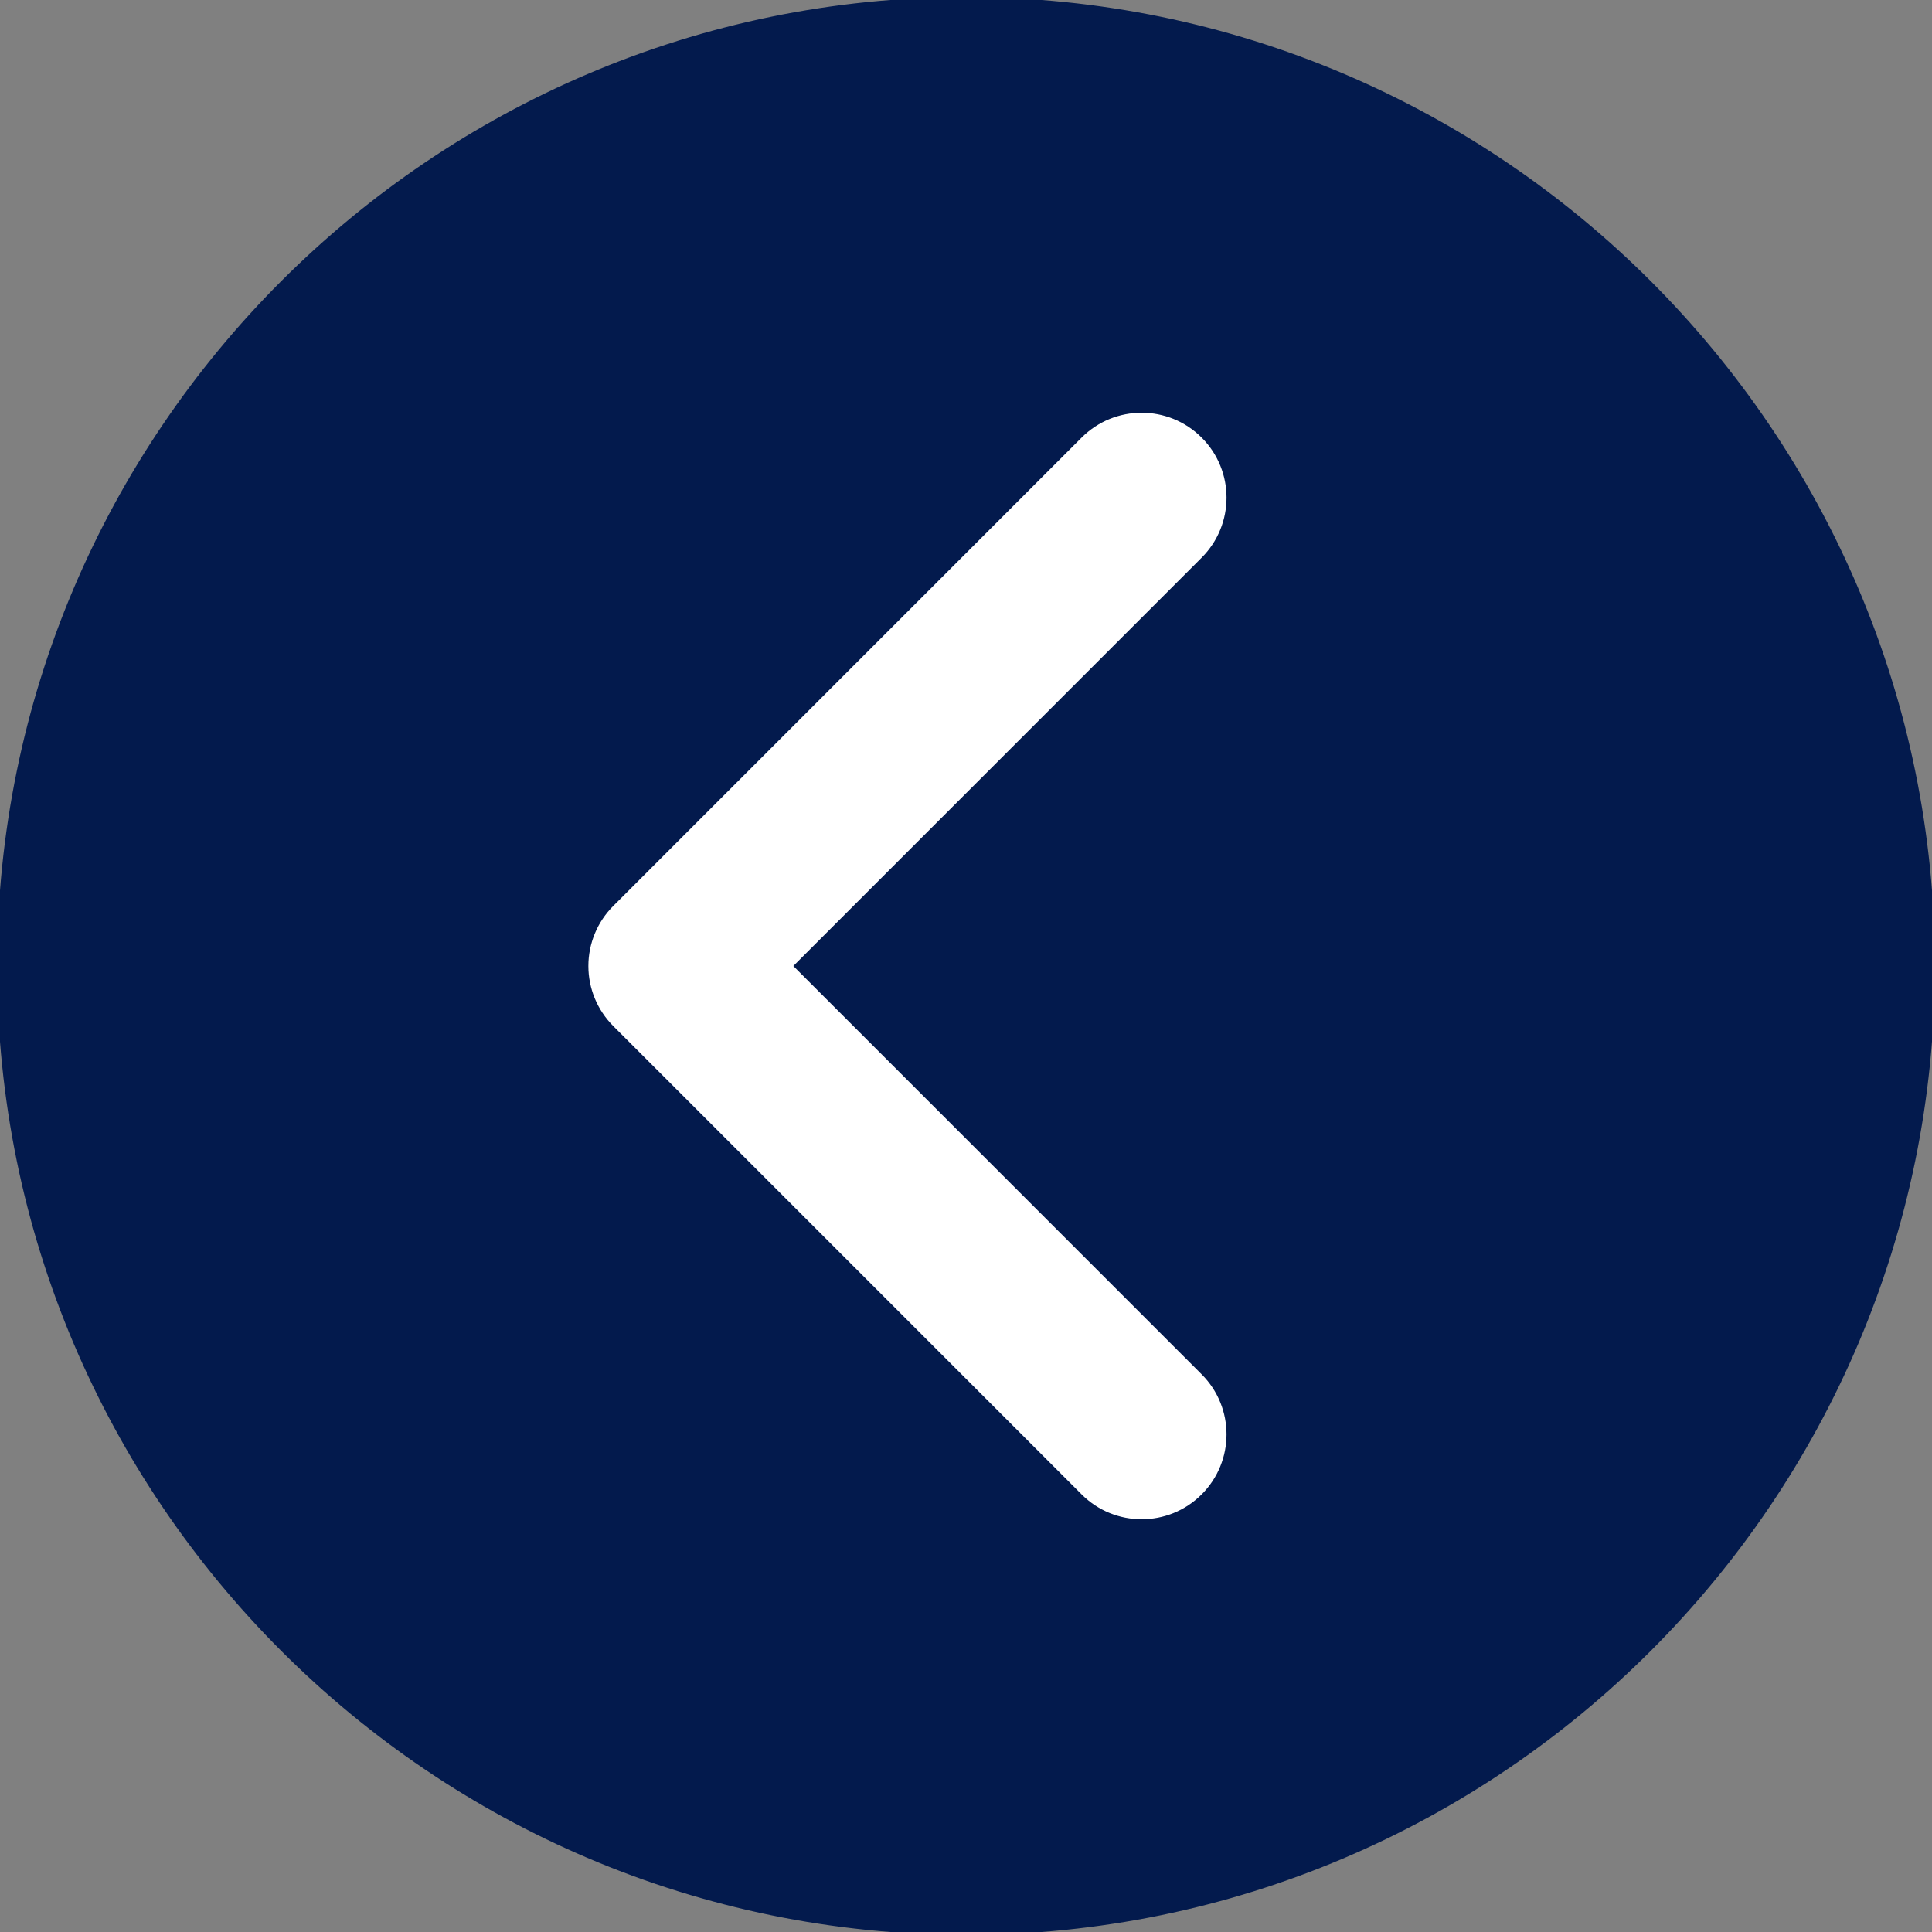 <!DOCTYPE svg PUBLIC "-//W3C//DTD SVG 1.1//EN" "http://www.w3.org/Graphics/SVG/1.1/DTD/svg11.dtd">
<!-- Uploaded to: SVG Repo, www.svgrepo.com, Transformed by: SVG Repo Mixer Tools -->
<svg fill="#031a4d" height="64px" width="64px" version="1.1" id="Layer_1" xmlns="http://www.w3.org/2000/svg" xmlns:xlink="http://www.w3.org/1999/xlink" viewBox="0 0 330.00 330.00" xml:space="preserve" stroke="#031a4d">
<rect x="0" y="0" width="330.00" height="330.00" fill="#808080" stroke="none"/>
<g id="SVGRepo_bgCarrier" stroke-width="0">
<path transform="translate(0, 0), scale(10.312)" d="M16,30.098C20.38,30.047,24.736,28.57,27.467,25.144C30.197,21.72,30.849,17.101,29.741,12.864C28.676,8.789,25.665,5.636,21.883,3.783C18.065,1.912,13.703,1.443,9.778,3.081C5.573,4.836,1.987,8.129,0.881,12.549C-0.25,17.07,1.148,21.888,4.19,25.418C7.098,28.794,11.545,30.151,16,30.098" fill="#ffffff" strokewidth="0"/>
</g>
<g id="SVGRepo_tracerCarrier" stroke-linecap="round" stroke-linejoin="round"/>
<g id="SVGRepo_iconCarrier"> <path id="XMLID_6_" d="M165,0C74.019,0,0,74.019,0,165s74.019,165,165,165s165-74.019,165-165S255.981,0,165,0z M205.606,234.394 c5.858,5.857,5.858,15.355,0,21.213C202.678,258.535,198.839,260,195,260s-7.678-1.464-10.606-4.394l-80-79.998 c-2.813-2.813-4.394-6.628-4.394-10.606c0-3.978,1.58-7.794,4.394-10.607l80-80.002c5.857-5.858,15.355-5.858,21.213,0 c5.858,5.857,5.858,15.355,0,21.213l-69.393,69.396L205.606,234.394z"/> </g>
</svg>
